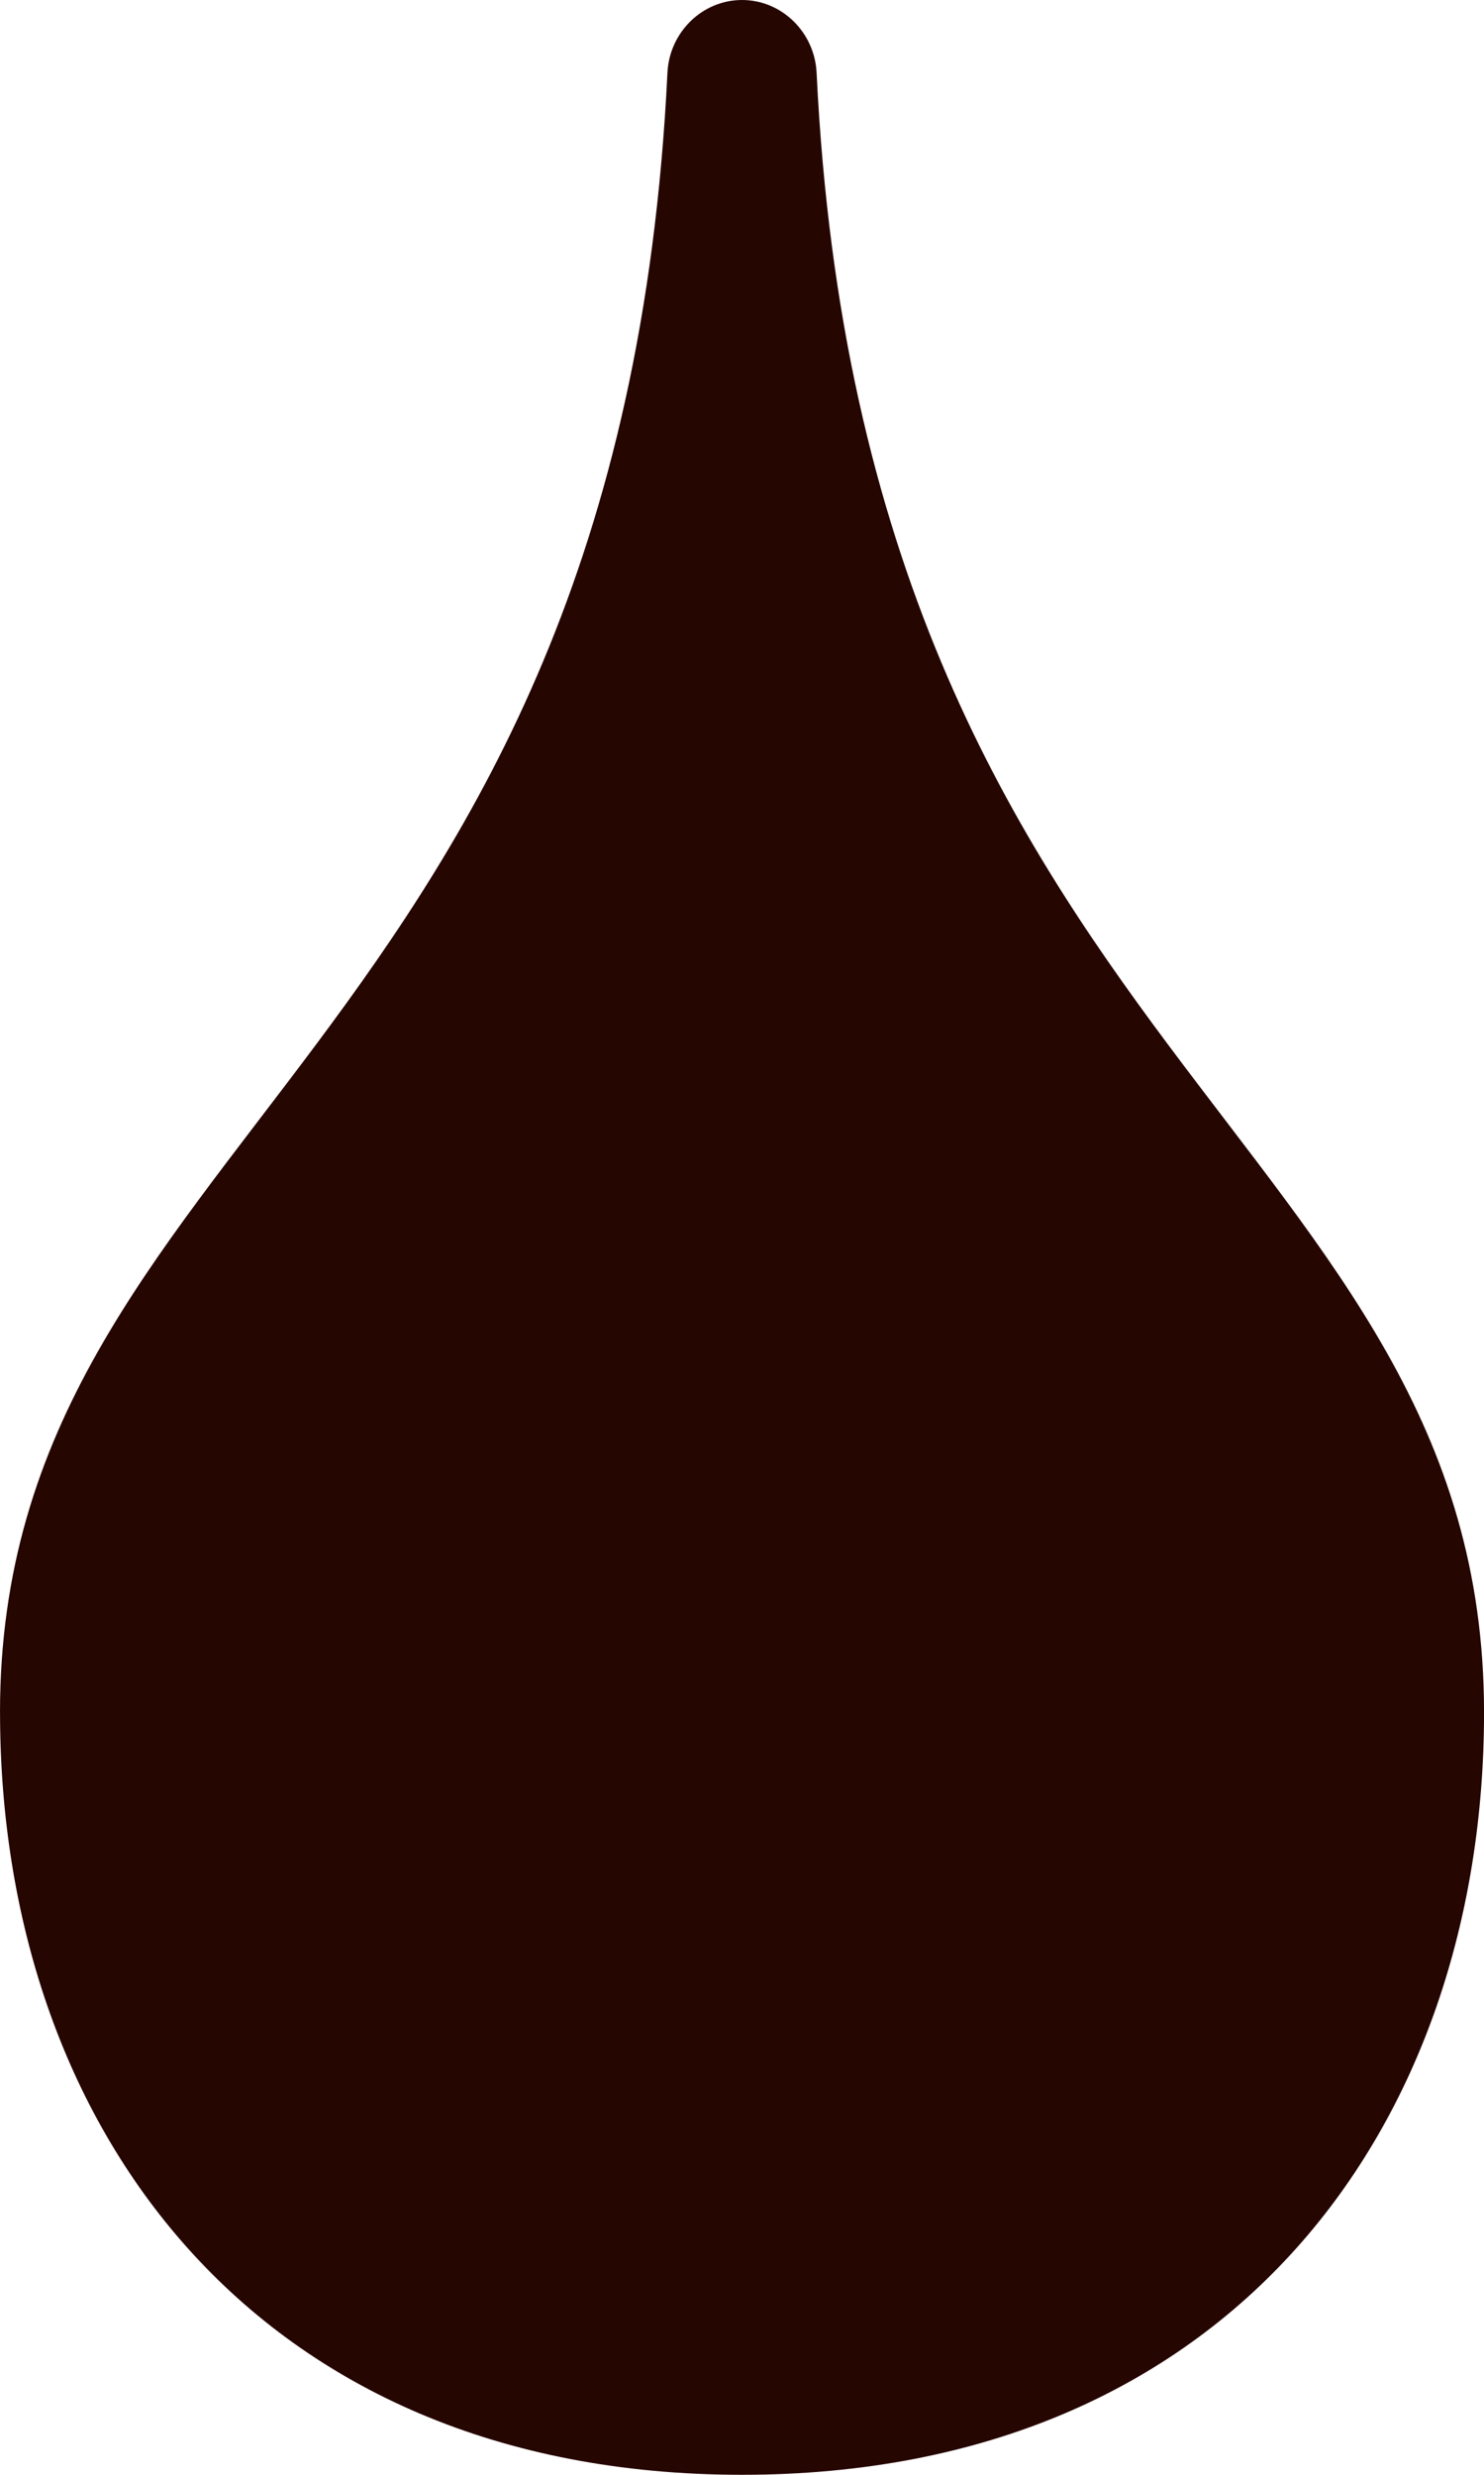 <svg fill="none" height="120" viewBox="0 0 72 120" width="72" xmlns="http://www.w3.org/2000/svg"><path d="m0 83.037c0-27.819 30.08-32.024 32.383-79.515.094-1.941 1.674-3.522 3.618-3.522s3.523 1.581 3.618 3.522c2.302 47.491 32.383 51.695 32.383 79.515 0 20.022-12.316 36.963-36 36.963s-36-16.941-36-36.963z" fill="#260601"/></svg>